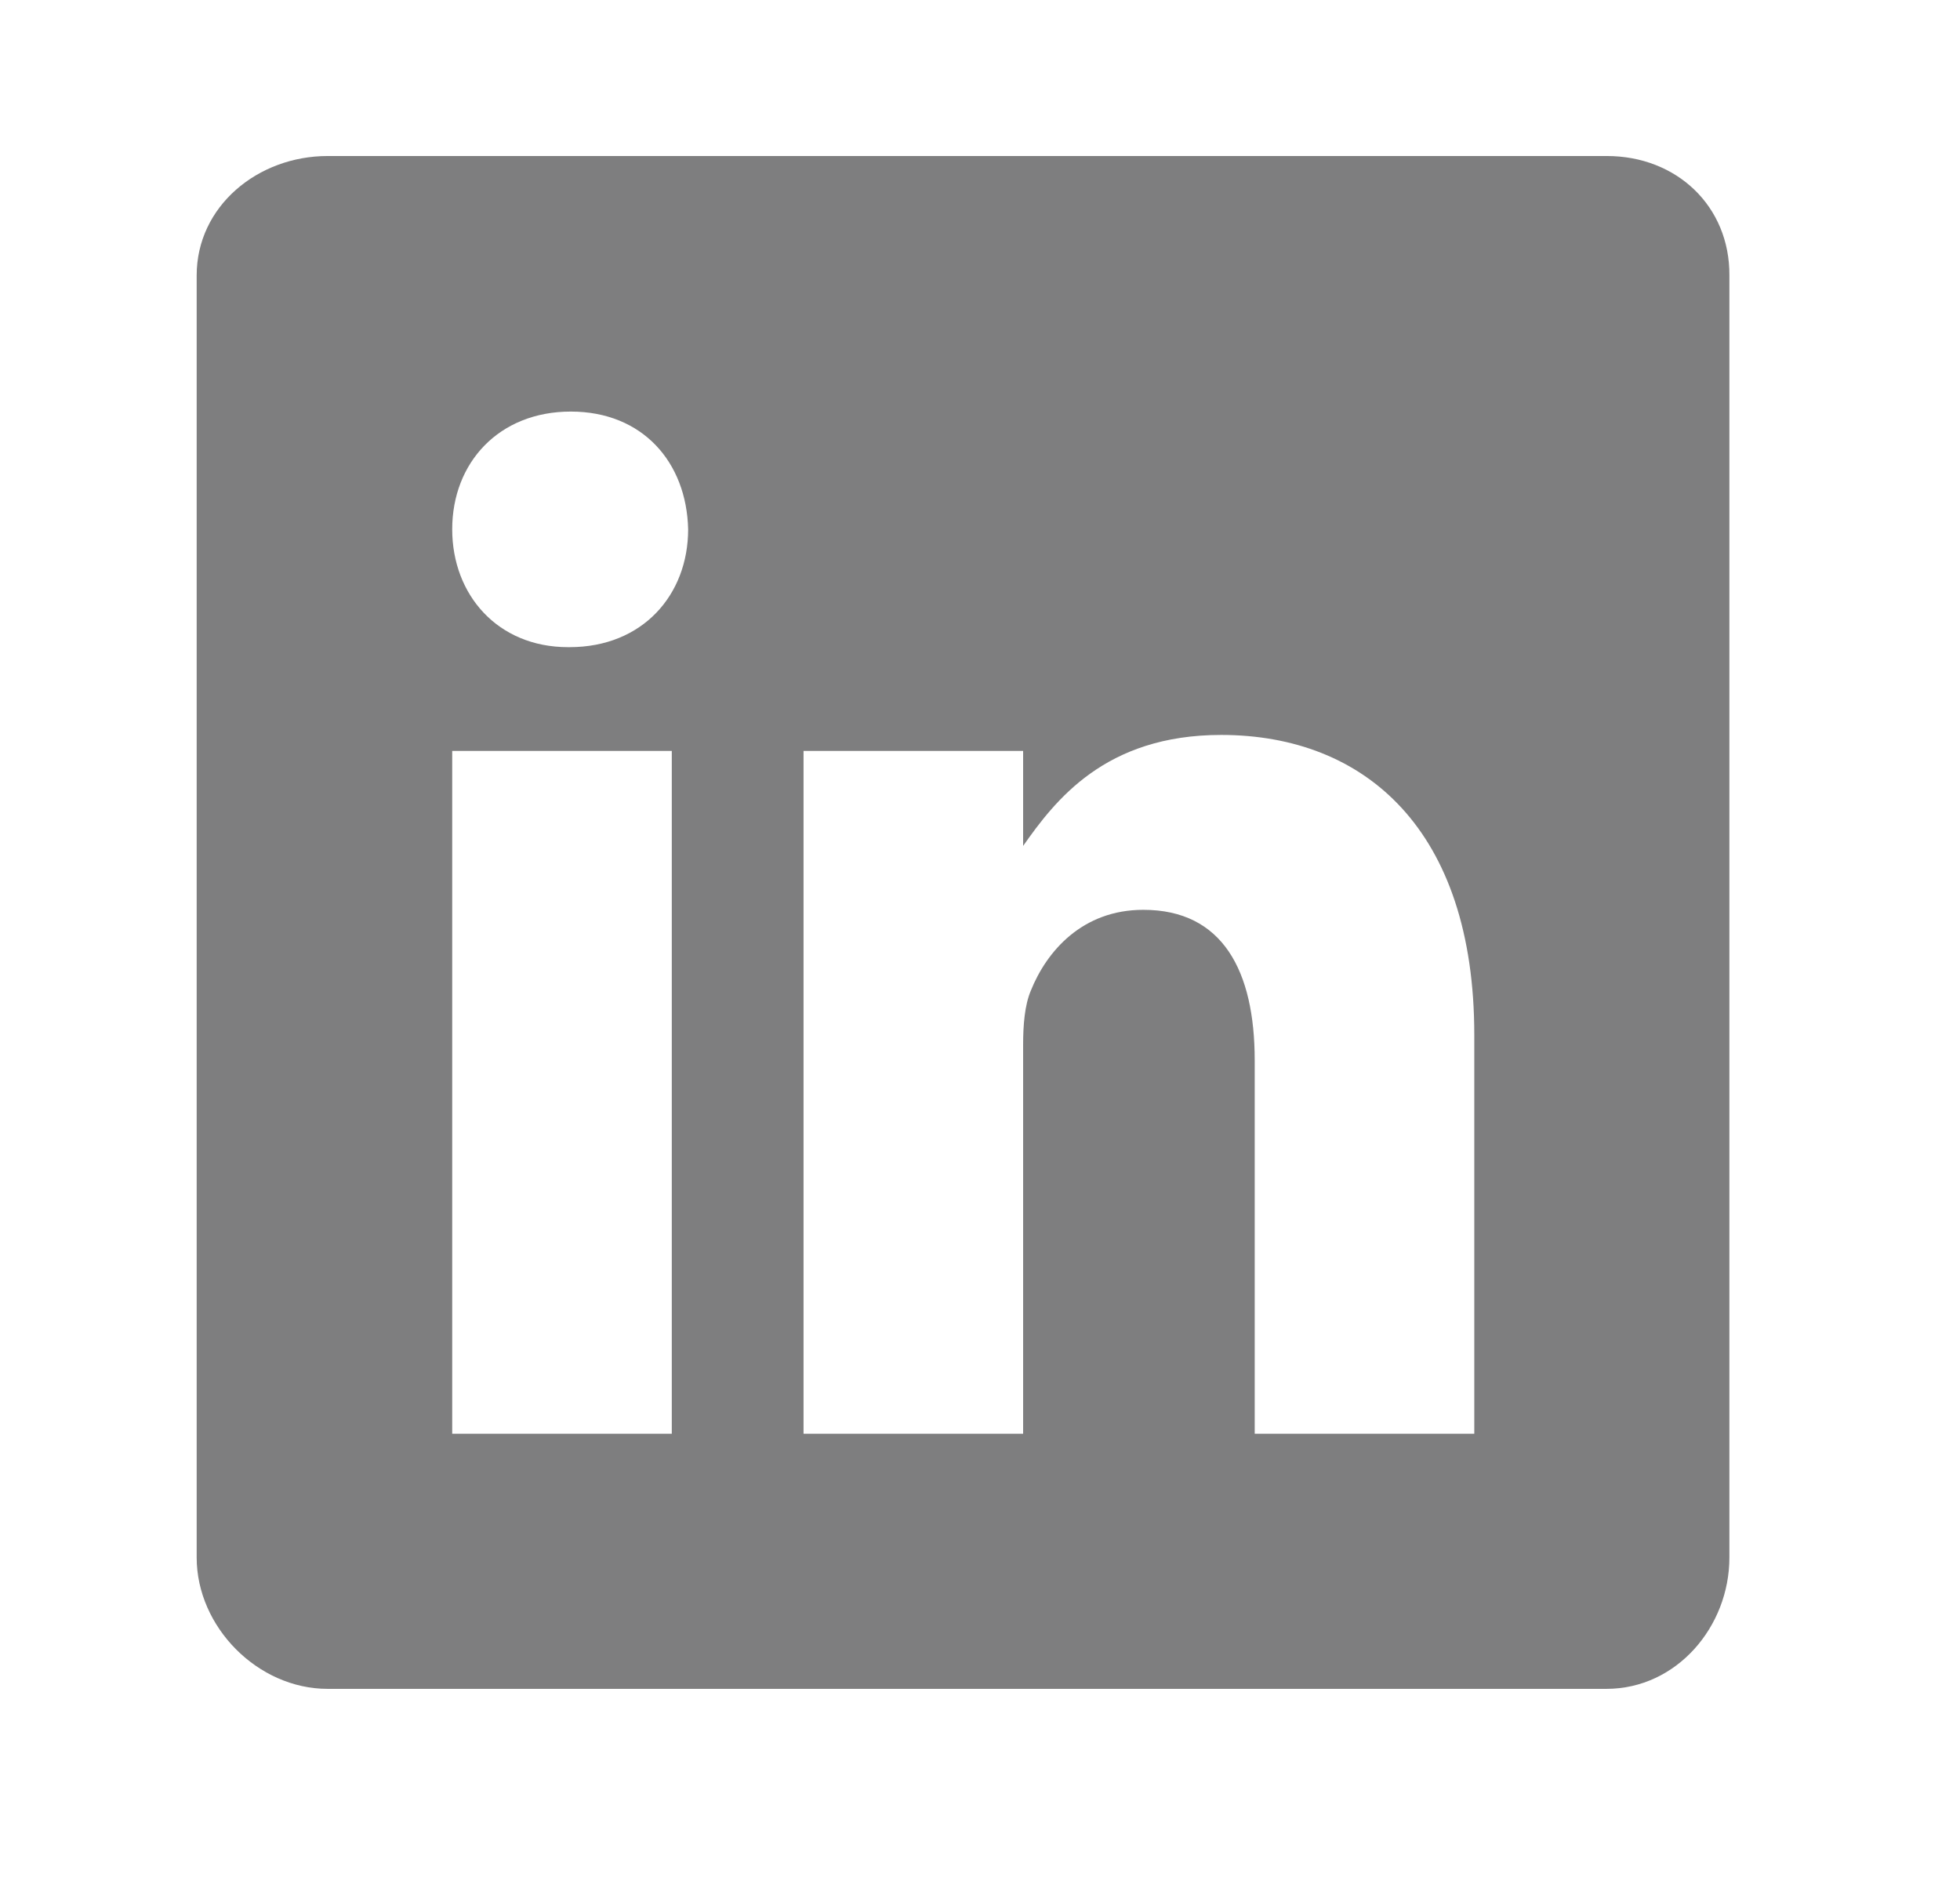<svg xmlns="http://www.w3.org/2000/svg" width="32" height="31" viewBox="0 0 32 31" fill="none"><g clip-path="url(#clip0_803_11280)"><path d="M26.234 2.547H5.349C4.208 2.547 3.211 3.368 3.211 4.496V25.427C3.211 26.56 4.208 27.571 5.349 27.571H26.227C27.375 27.571 28.235 26.554 28.235 25.427V4.496C28.242 3.368 27.375 2.547 26.234 2.547ZM10.968 23.406H7.383V12.259H10.968V23.406ZM9.299 10.565H9.274C8.126 10.565 7.383 9.711 7.383 8.641C7.383 7.553 8.146 6.719 9.319 6.719C10.492 6.719 11.21 7.547 11.235 8.641C11.235 9.711 10.492 10.565 9.299 10.565ZM24.07 23.406H20.485V17.311C20.485 15.851 19.963 14.853 18.666 14.853C17.675 14.853 17.089 15.524 16.828 16.177C16.73 16.411 16.704 16.731 16.704 17.057V23.406H13.119V12.259H16.704V13.81C17.226 13.068 18.04 11.998 19.937 11.998C22.29 11.998 24.07 13.55 24.07 16.894L24.07 23.406Z" fill="#7E7E7F"></path></g><defs><clipPath id="clip0_803_11280"><rect width="30.281" height="30.281" fill="white" transform="translate(0.859 0.469)"></rect></clipPath></defs></svg>